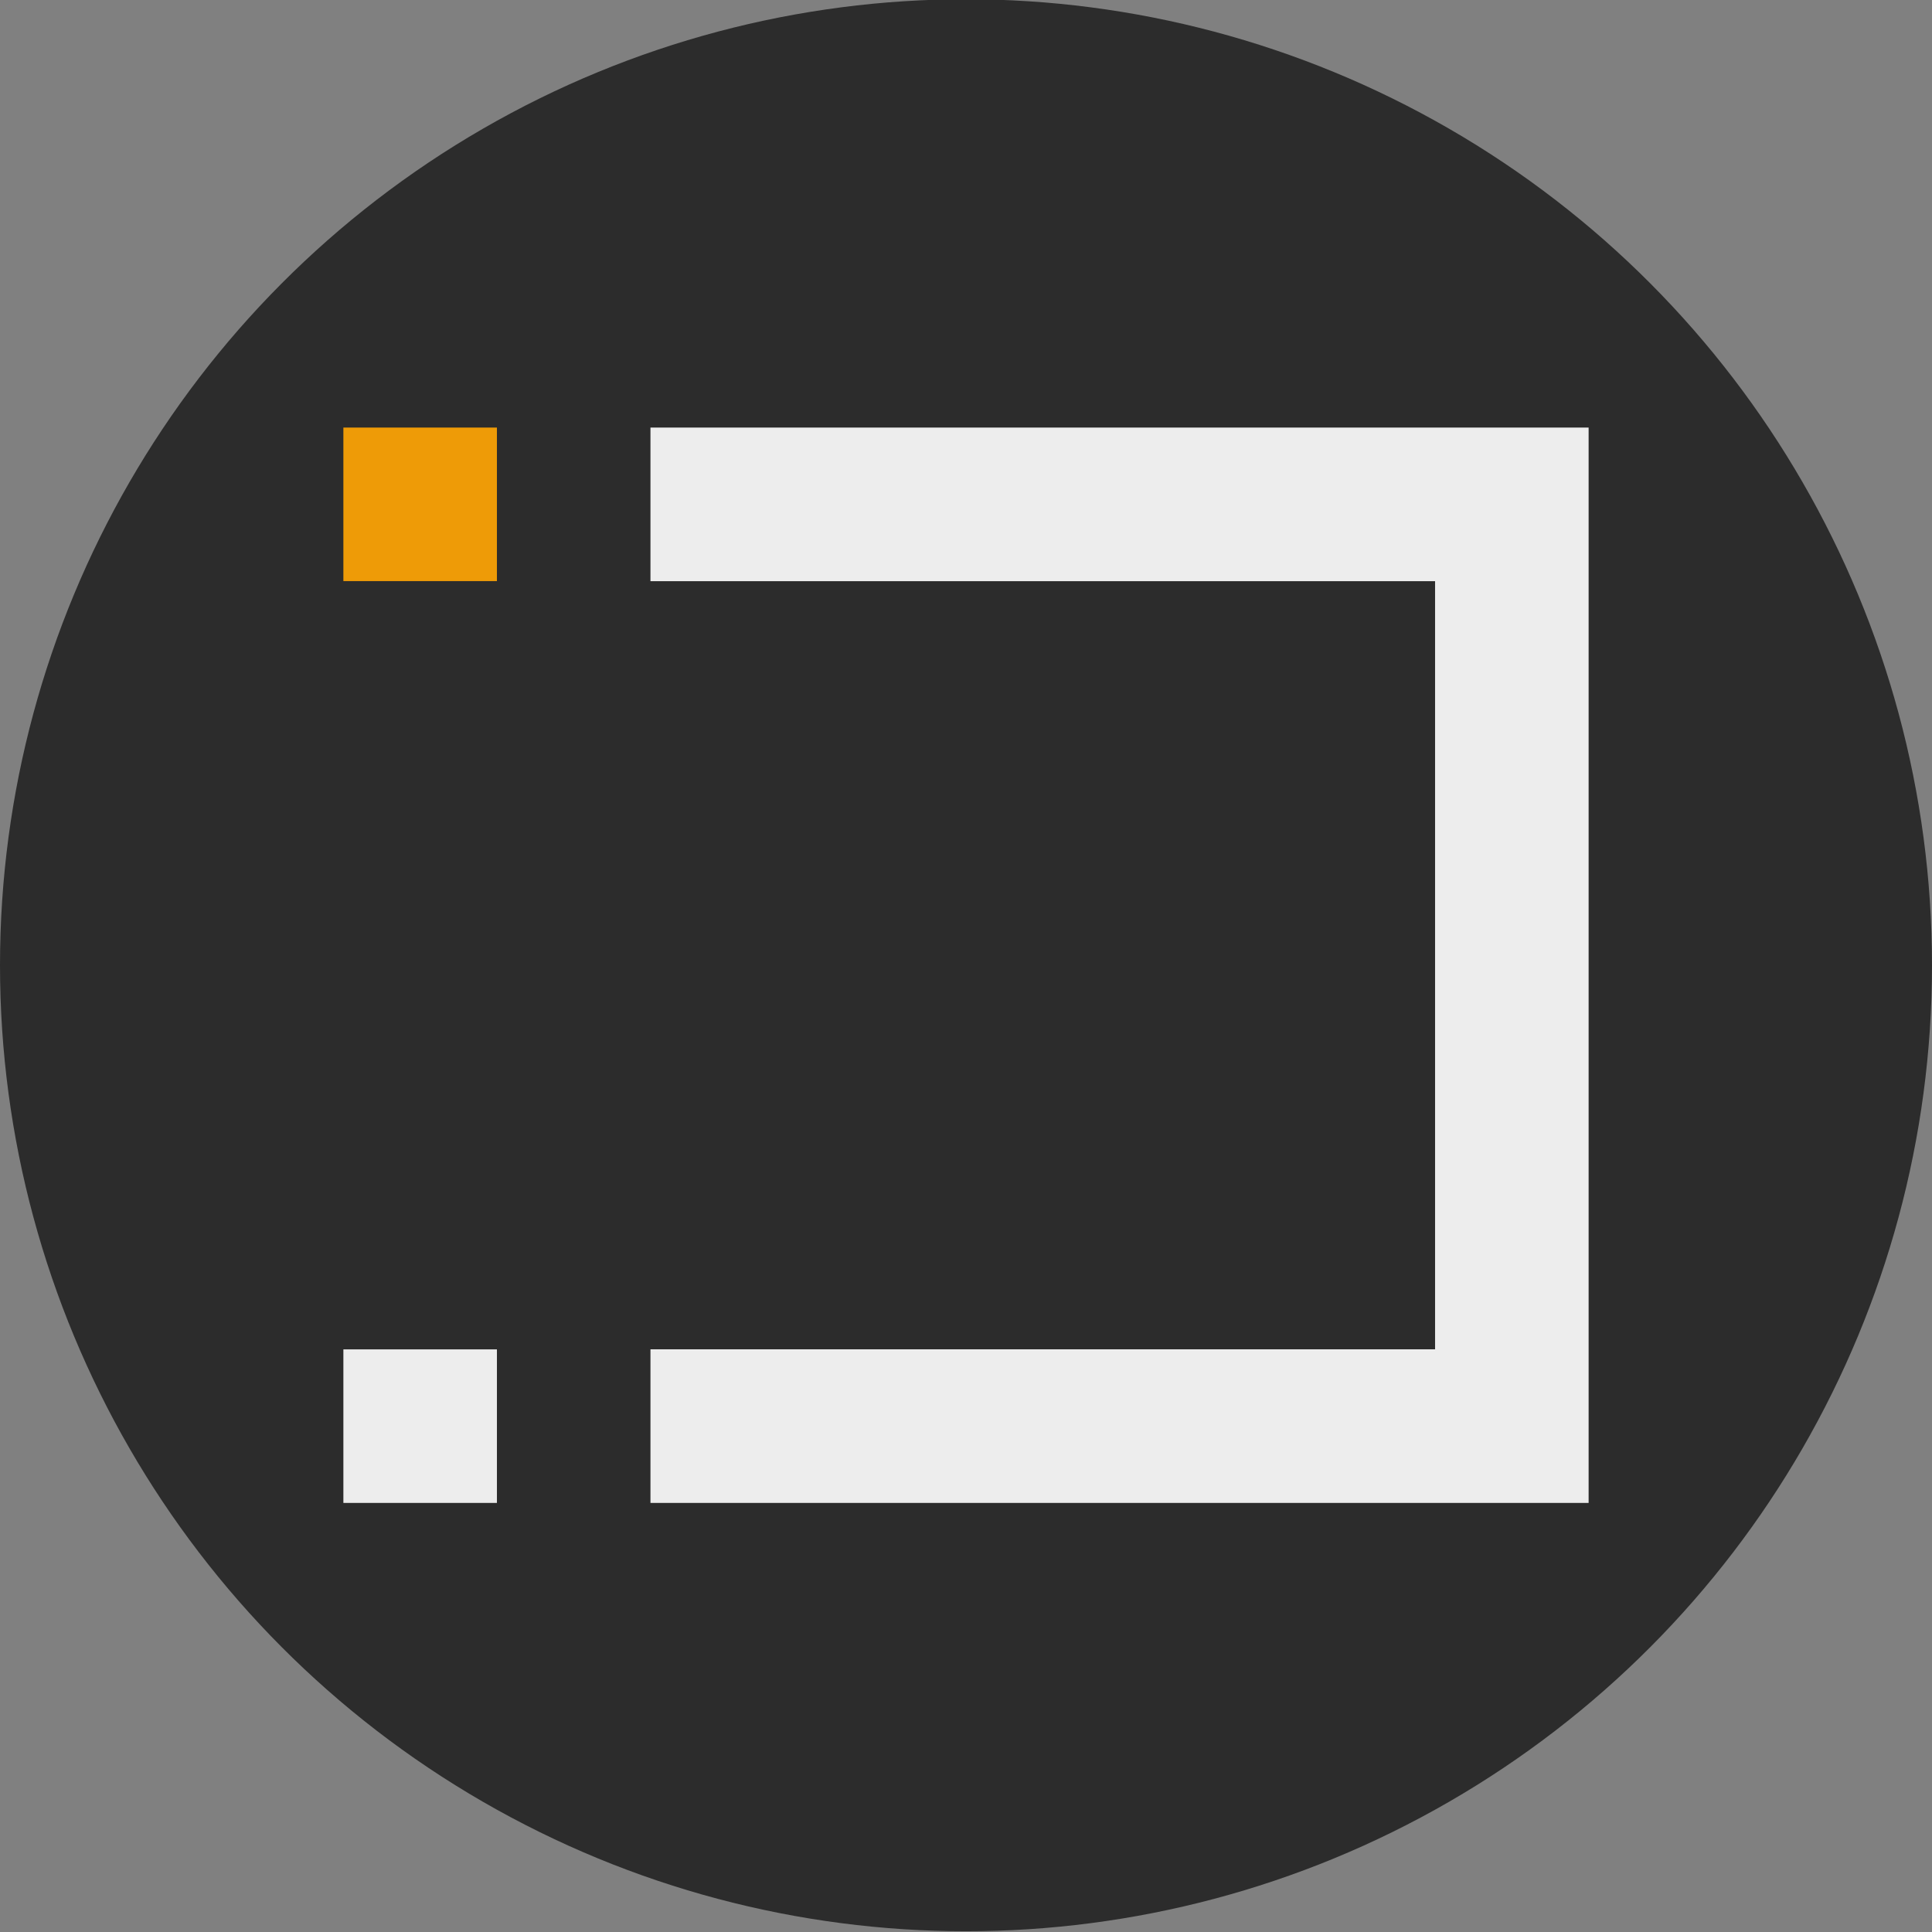 <?xml version="1.0" encoding="UTF-8"?> <!-- Generator: Adobe Illustrator 24.1.2, SVG Export Plug-In . SVG Version: 6.00 Build 0) --> <svg xmlns="http://www.w3.org/2000/svg" xmlns:xlink="http://www.w3.org/1999/xlink" version="1.1" id="Layer_1" x="0px" y="0px" viewBox="0 0 512 512" style="enable-background:new 0 0 512 512;" xml:space="preserve"><rect x="0" y="0" width="512" height="512" fill="#808080" stroke="none"/> <style type="text/css"> .st0{fill:#2C2C2C;} .st1{fill:#EDEDED;} .st2{fill:#EE9B07;} </style> <circle class="st0" cx="256" cy="255.8" r="256"></circle> <g> <polygon class="st1" points="172.38,113.31 172.38,154.02 380.31,154.02 380.31,357.58 172.38,357.58 172.38,398.29 421,398.29 421,113.31 "></polygon> <rect x="91" y="113.31" class="st2" width="40.69" height="40.69"></rect> <rect x="91" y="357.6" class="st1" width="40.69" height="40.69"></rect> </g> </svg> 